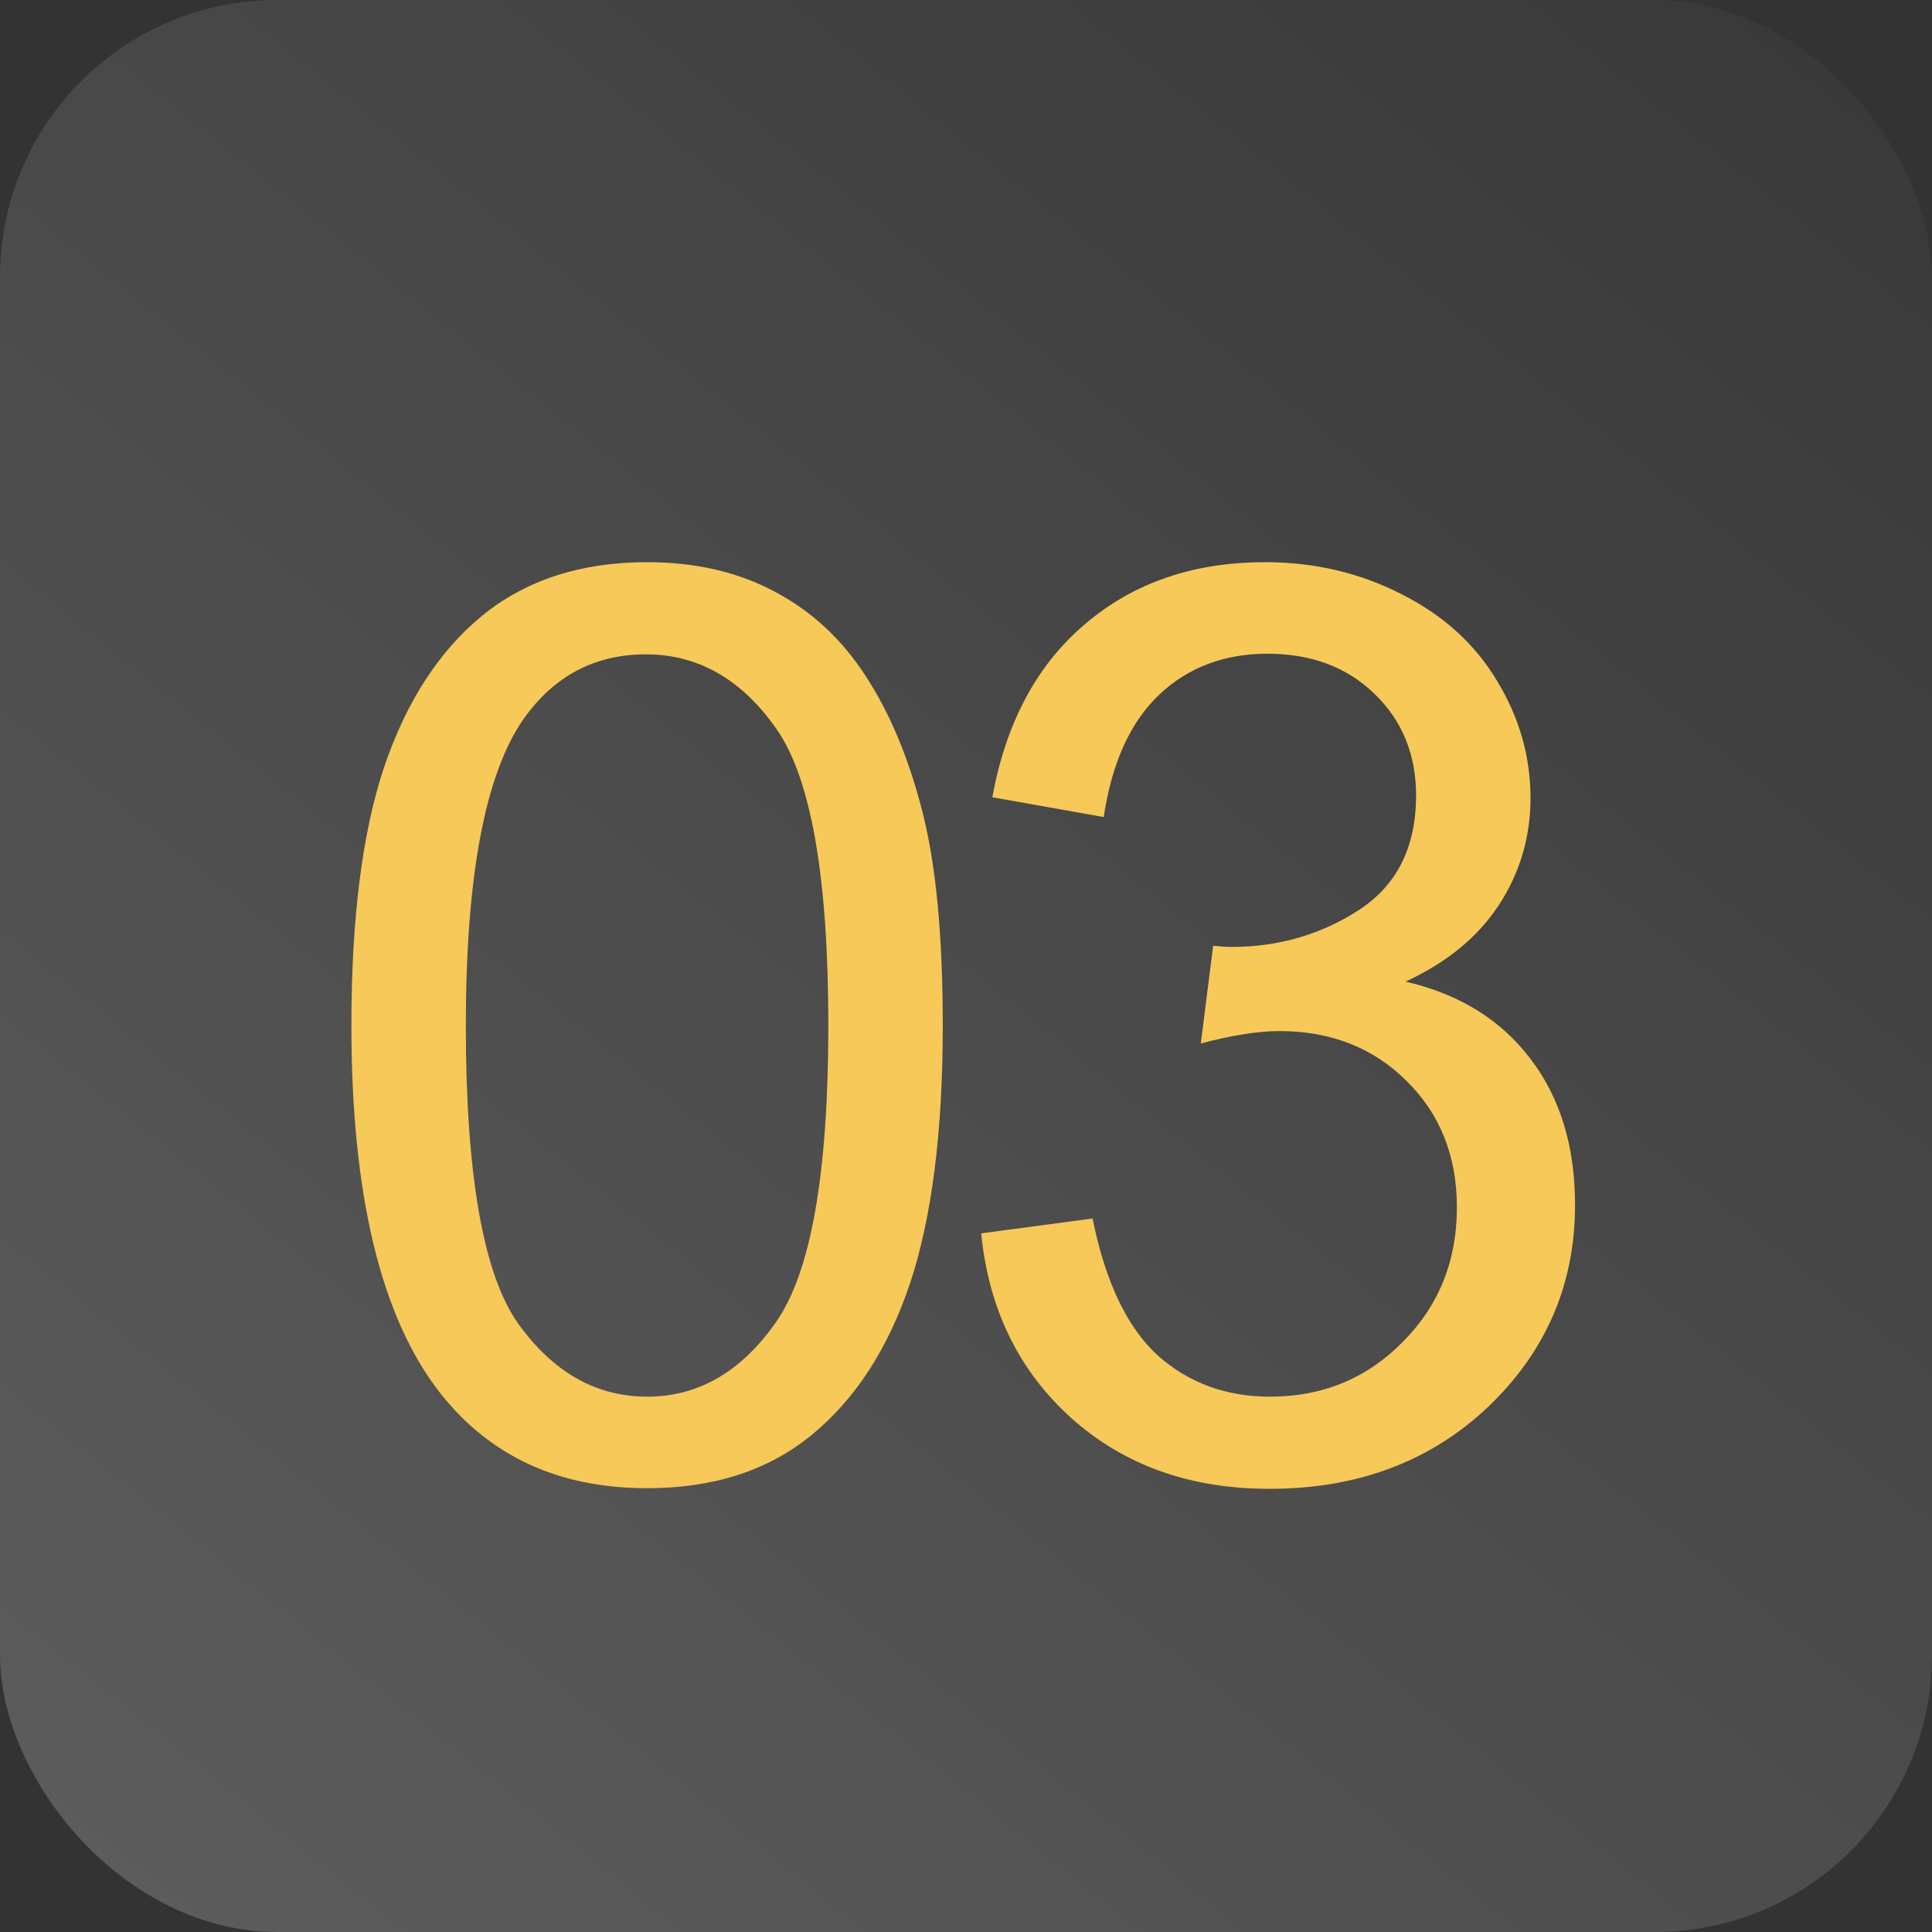 <?xml version="1.0" encoding="UTF-8"?> <svg xmlns="http://www.w3.org/2000/svg" width="244" height="244" viewBox="0 0 244 244" fill="none"><rect x="0" y="0" width="244" height="244" fill="#333333" stroke="none"/><rect opacity="0.2" width="244" height="244" rx="35" fill="url(#paint0_linear_7261_33)"></rect><path d="M44.378 129.516C44.378 115.974 45.758 105.089 48.519 96.859C51.331 88.578 55.472 82.198 60.941 77.719C66.462 73.24 73.388 71 81.722 71C87.868 71 93.258 72.25 97.894 74.75C102.529 77.198 106.357 80.766 109.378 85.453C112.399 90.088 114.769 95.766 116.488 102.484C118.206 109.151 119.066 118.161 119.066 129.516C119.066 142.953 117.685 153.812 114.925 162.094C112.165 170.323 108.024 176.703 102.503 181.234C97.034 185.714 90.107 187.953 81.722 187.953C70.68 187.953 62.008 183.995 55.706 176.078C48.154 166.547 44.378 151.026 44.378 129.516ZM58.831 129.516C58.831 148.318 61.019 160.844 65.394 167.094C69.821 173.292 75.263 176.391 81.722 176.391C88.18 176.391 93.597 173.266 97.972 167.016C102.399 160.766 104.613 148.266 104.613 129.516C104.613 110.661 102.399 98.135 97.972 91.938C93.597 85.74 88.128 82.641 81.566 82.641C75.107 82.641 69.951 85.375 66.097 90.844C61.253 97.823 58.831 110.714 58.831 129.516ZM123.919 155.766L137.981 153.891C139.596 161.859 142.33 167.615 146.184 171.156C150.091 174.646 154.83 176.391 160.403 176.391C167.018 176.391 172.591 174.099 177.122 169.516C181.705 164.932 183.997 159.255 183.997 152.484C183.997 146.026 181.888 140.714 177.669 136.547C173.45 132.328 168.085 130.219 161.575 130.219C158.919 130.219 155.611 130.74 151.653 131.781L153.216 119.438C154.153 119.542 154.908 119.594 155.481 119.594C161.471 119.594 166.861 118.031 171.653 114.906C176.445 111.781 178.841 106.964 178.841 100.453C178.841 95.297 177.096 91.026 173.606 87.641C170.117 84.255 165.611 82.562 160.091 82.562C154.622 82.562 150.065 84.281 146.419 87.719C142.773 91.156 140.429 96.312 139.388 103.188L125.325 100.688C127.044 91.26 130.95 83.969 137.044 78.812C143.138 73.604 150.716 71 159.778 71C166.028 71 171.783 72.354 177.044 75.062C182.304 77.719 186.315 81.365 189.075 86C191.888 90.635 193.294 95.557 193.294 100.766C193.294 105.714 191.966 110.219 189.309 114.281C186.653 118.344 182.721 121.573 177.513 123.969C184.283 125.531 189.544 128.786 193.294 133.734C197.044 138.63 198.919 144.776 198.919 152.172C198.919 162.172 195.273 170.661 187.981 177.641C180.69 184.568 171.471 188.031 160.325 188.031C150.273 188.031 141.914 185.036 135.247 179.047C128.632 173.057 124.856 165.297 123.919 155.766Z" fill="#F6C958"></path><defs><linearGradient id="paint0_linear_7261_33" x1="22" y1="244" x2="256.5" y2="-47.5" gradientUnits="userSpaceOnUse"><stop stop-color="white"></stop><stop offset="1" stop-color="white" stop-opacity="0"></stop></linearGradient></defs></svg> 